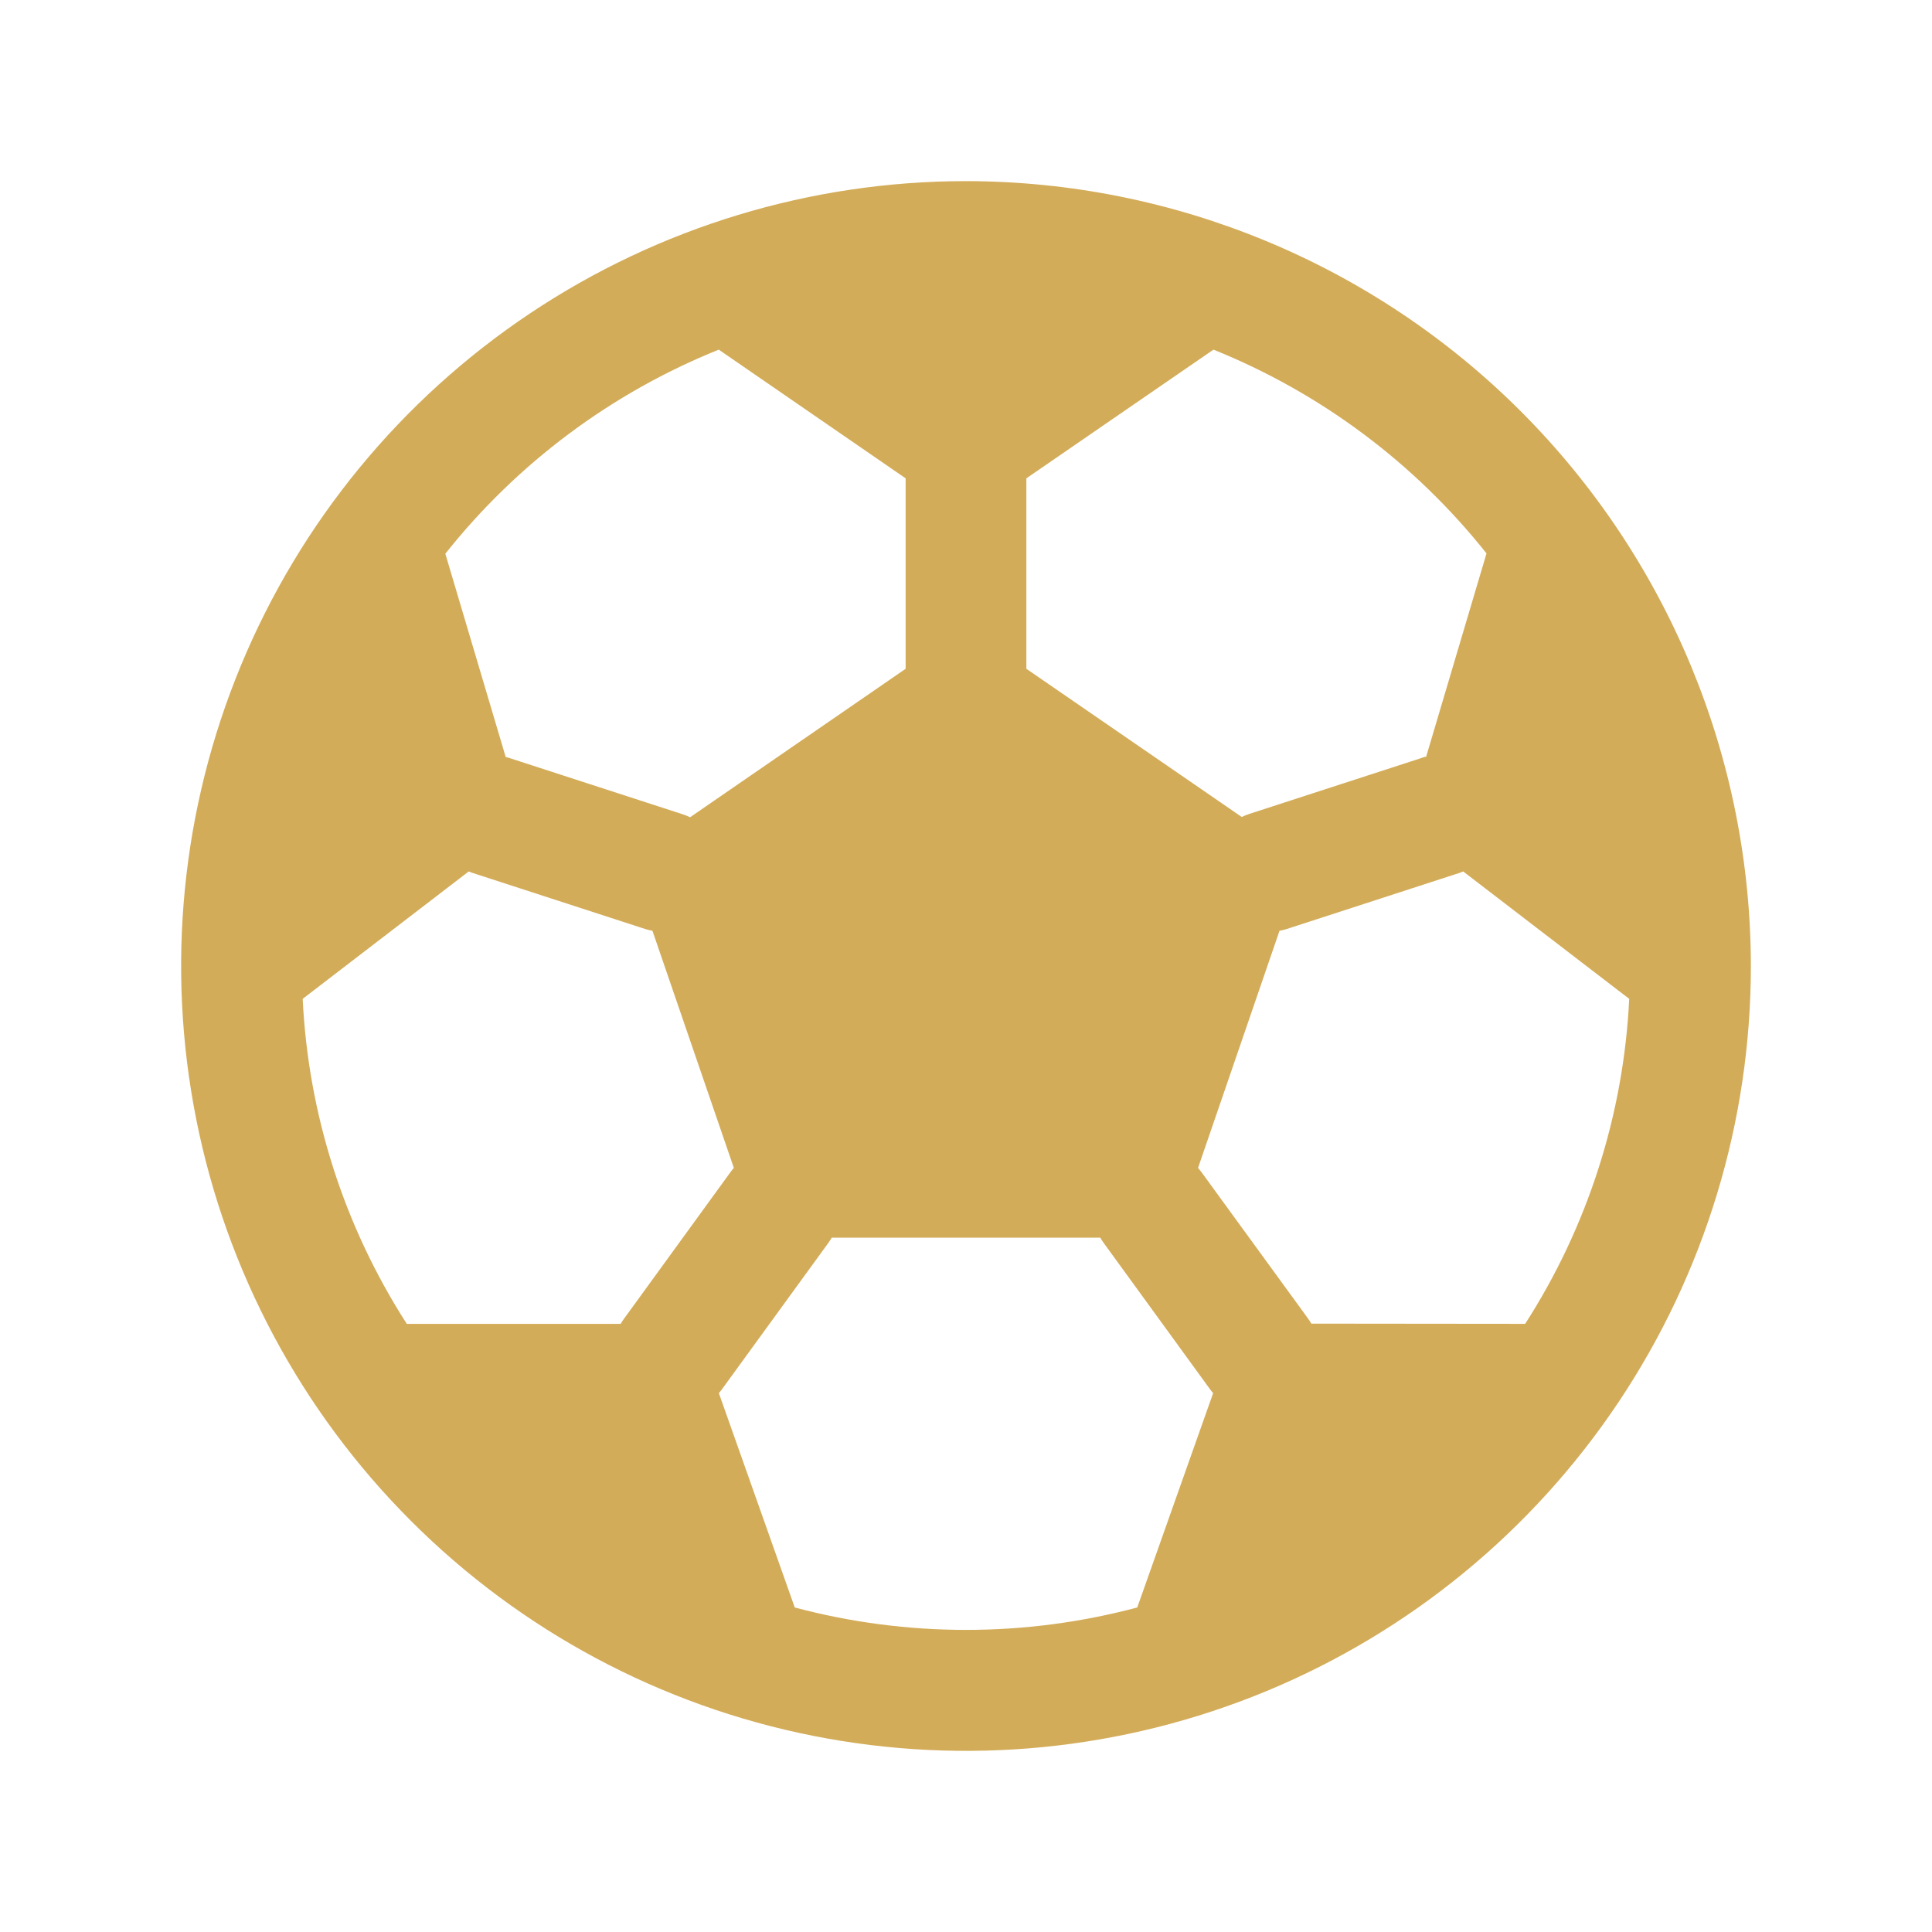 <svg width="36" height="36" viewBox="0 0 36 36" fill="none" xmlns="http://www.w3.org/2000/svg">
<path d="M18 3.375C15.107 3.375 12.28 4.233 9.875 5.84C7.47 7.447 5.595 9.731 4.488 12.403C3.381 15.076 3.092 18.016 3.656 20.853C4.22 23.69 5.613 26.296 7.659 28.341C9.704 30.387 12.31 31.78 15.147 32.344C17.984 32.908 20.924 32.619 23.597 31.512C26.269 30.405 28.553 28.53 30.16 26.125C31.767 23.72 32.625 20.893 32.625 18C32.621 14.123 31.079 10.405 28.337 7.663C25.595 4.921 21.878 3.379 18 3.375ZM19.125 8.913L22.611 6.515C24.607 7.319 26.36 8.627 27.699 10.312L26.574 14.101C26.546 14.101 26.516 14.114 26.488 14.124L23.279 15.166C23.231 15.182 23.184 15.201 23.138 15.223L19.125 12.462V8.913ZM13.393 6.515L16.875 8.913V12.462L12.859 15.228C12.813 15.206 12.766 15.188 12.718 15.172L9.509 14.13C9.481 14.12 9.451 14.113 9.423 14.106L8.298 10.318C9.638 8.63 11.394 7.32 13.393 6.515ZM11.565 24.668H7.58C6.413 22.855 5.744 20.766 5.64 18.612L8.734 16.238C8.761 16.25 8.788 16.26 8.816 16.269L12.026 17.312C12.069 17.325 12.113 17.336 12.157 17.343L13.674 21.762C13.653 21.787 13.632 21.812 13.613 21.839L11.63 24.569C11.606 24.601 11.585 24.634 11.565 24.668ZM21.191 29.953C19.1 30.51 16.9 30.51 14.809 29.953L13.395 25.959C13.413 25.937 13.432 25.916 13.449 25.892L15.434 23.161C15.457 23.129 15.479 23.096 15.498 23.062H20.502C20.522 23.096 20.543 23.129 20.566 23.161L22.551 25.892C22.567 25.916 22.587 25.937 22.605 25.959L21.191 29.953ZM24.435 24.664C24.415 24.63 24.394 24.596 24.37 24.564L22.386 21.839C22.366 21.812 22.345 21.787 22.324 21.762L23.842 17.343C23.886 17.336 23.929 17.325 23.972 17.312L27.183 16.269C27.21 16.26 27.238 16.25 27.264 16.238L30.358 18.612C30.254 20.766 29.585 22.855 28.419 24.668L24.435 24.664Z" fill="#D3AC59"/>
</svg>
